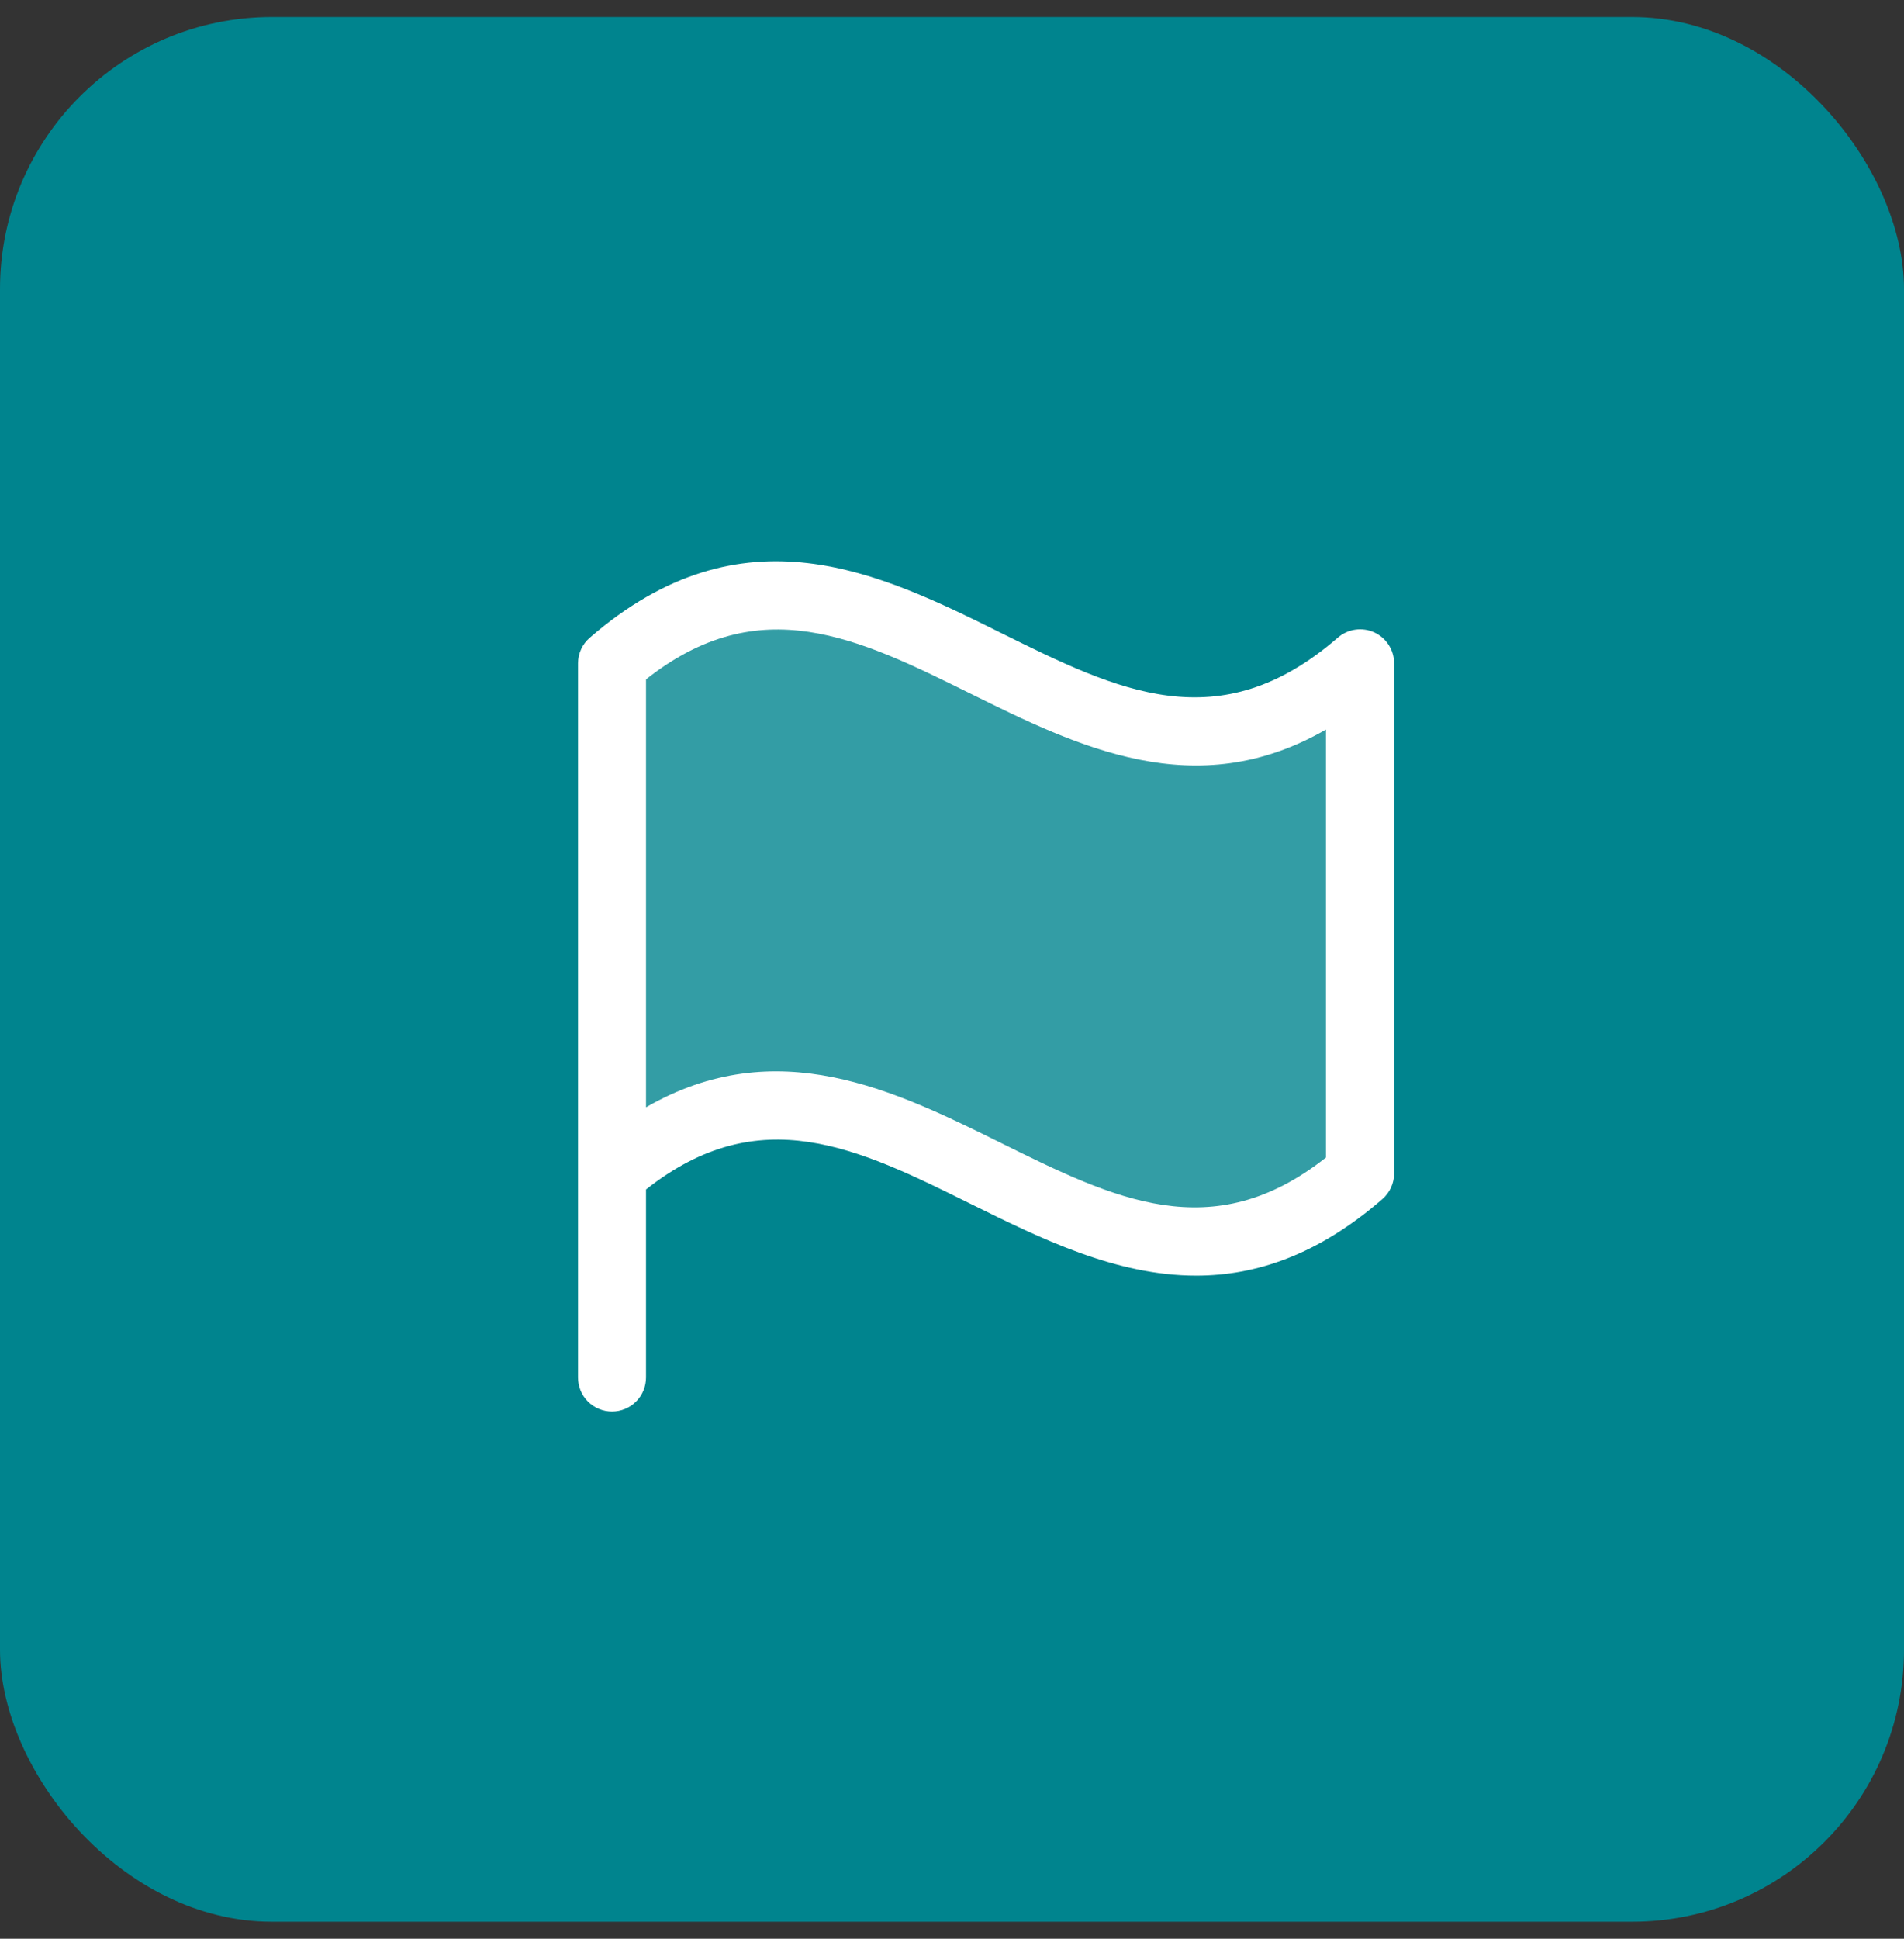<svg width="56" height="57" viewBox="0 0 56 57" fill="none" xmlns="http://www.w3.org/2000/svg">
<rect x="0" y="0" width="56" height="57" fill="#333333" stroke="none"/>
<rect y="0.5" width="56" height="56" rx="8" fill="#00848E"/>
<path opacity="0.2" d="M40 19.5V34.5C32 41.429 26 27.571 18 34.5V19.5C26 12.571 32 26.429 40 19.5Z" fill="white"/>
<path d="M17.345 18.75C17.237 18.843 17.151 18.959 17.091 19.088C17.032 19.217 17.001 19.358 17 19.5V40.5C17 40.765 17.105 41.02 17.293 41.207C17.48 41.395 17.735 41.5 18 41.5C18.265 41.5 18.52 41.395 18.707 41.207C18.895 41.02 19 40.765 19 40.5V34.971C22.349 32.326 25.234 33.753 28.556 35.398C30.606 36.411 32.814 37.504 35.181 37.504C36.922 37.504 38.749 36.91 40.659 35.254C40.766 35.161 40.853 35.045 40.912 34.916C40.972 34.787 41.003 34.646 41.004 34.504V19.5C41.003 19.308 40.948 19.12 40.843 18.959C40.739 18.798 40.591 18.67 40.416 18.591C40.241 18.512 40.047 18.485 39.857 18.513C39.667 18.541 39.489 18.624 39.345 18.75C35.845 21.779 32.88 20.311 29.444 18.61C25.884 16.845 21.848 14.849 17.345 18.75ZM39 34.031C35.651 36.676 32.766 35.249 29.444 33.605C26.319 32.061 22.843 30.339 19 32.555V19.974C22.349 17.329 25.234 18.755 28.556 20.399C31.681 21.943 35.159 23.665 39 21.449V34.031Z" fill="white"/>
</svg>
